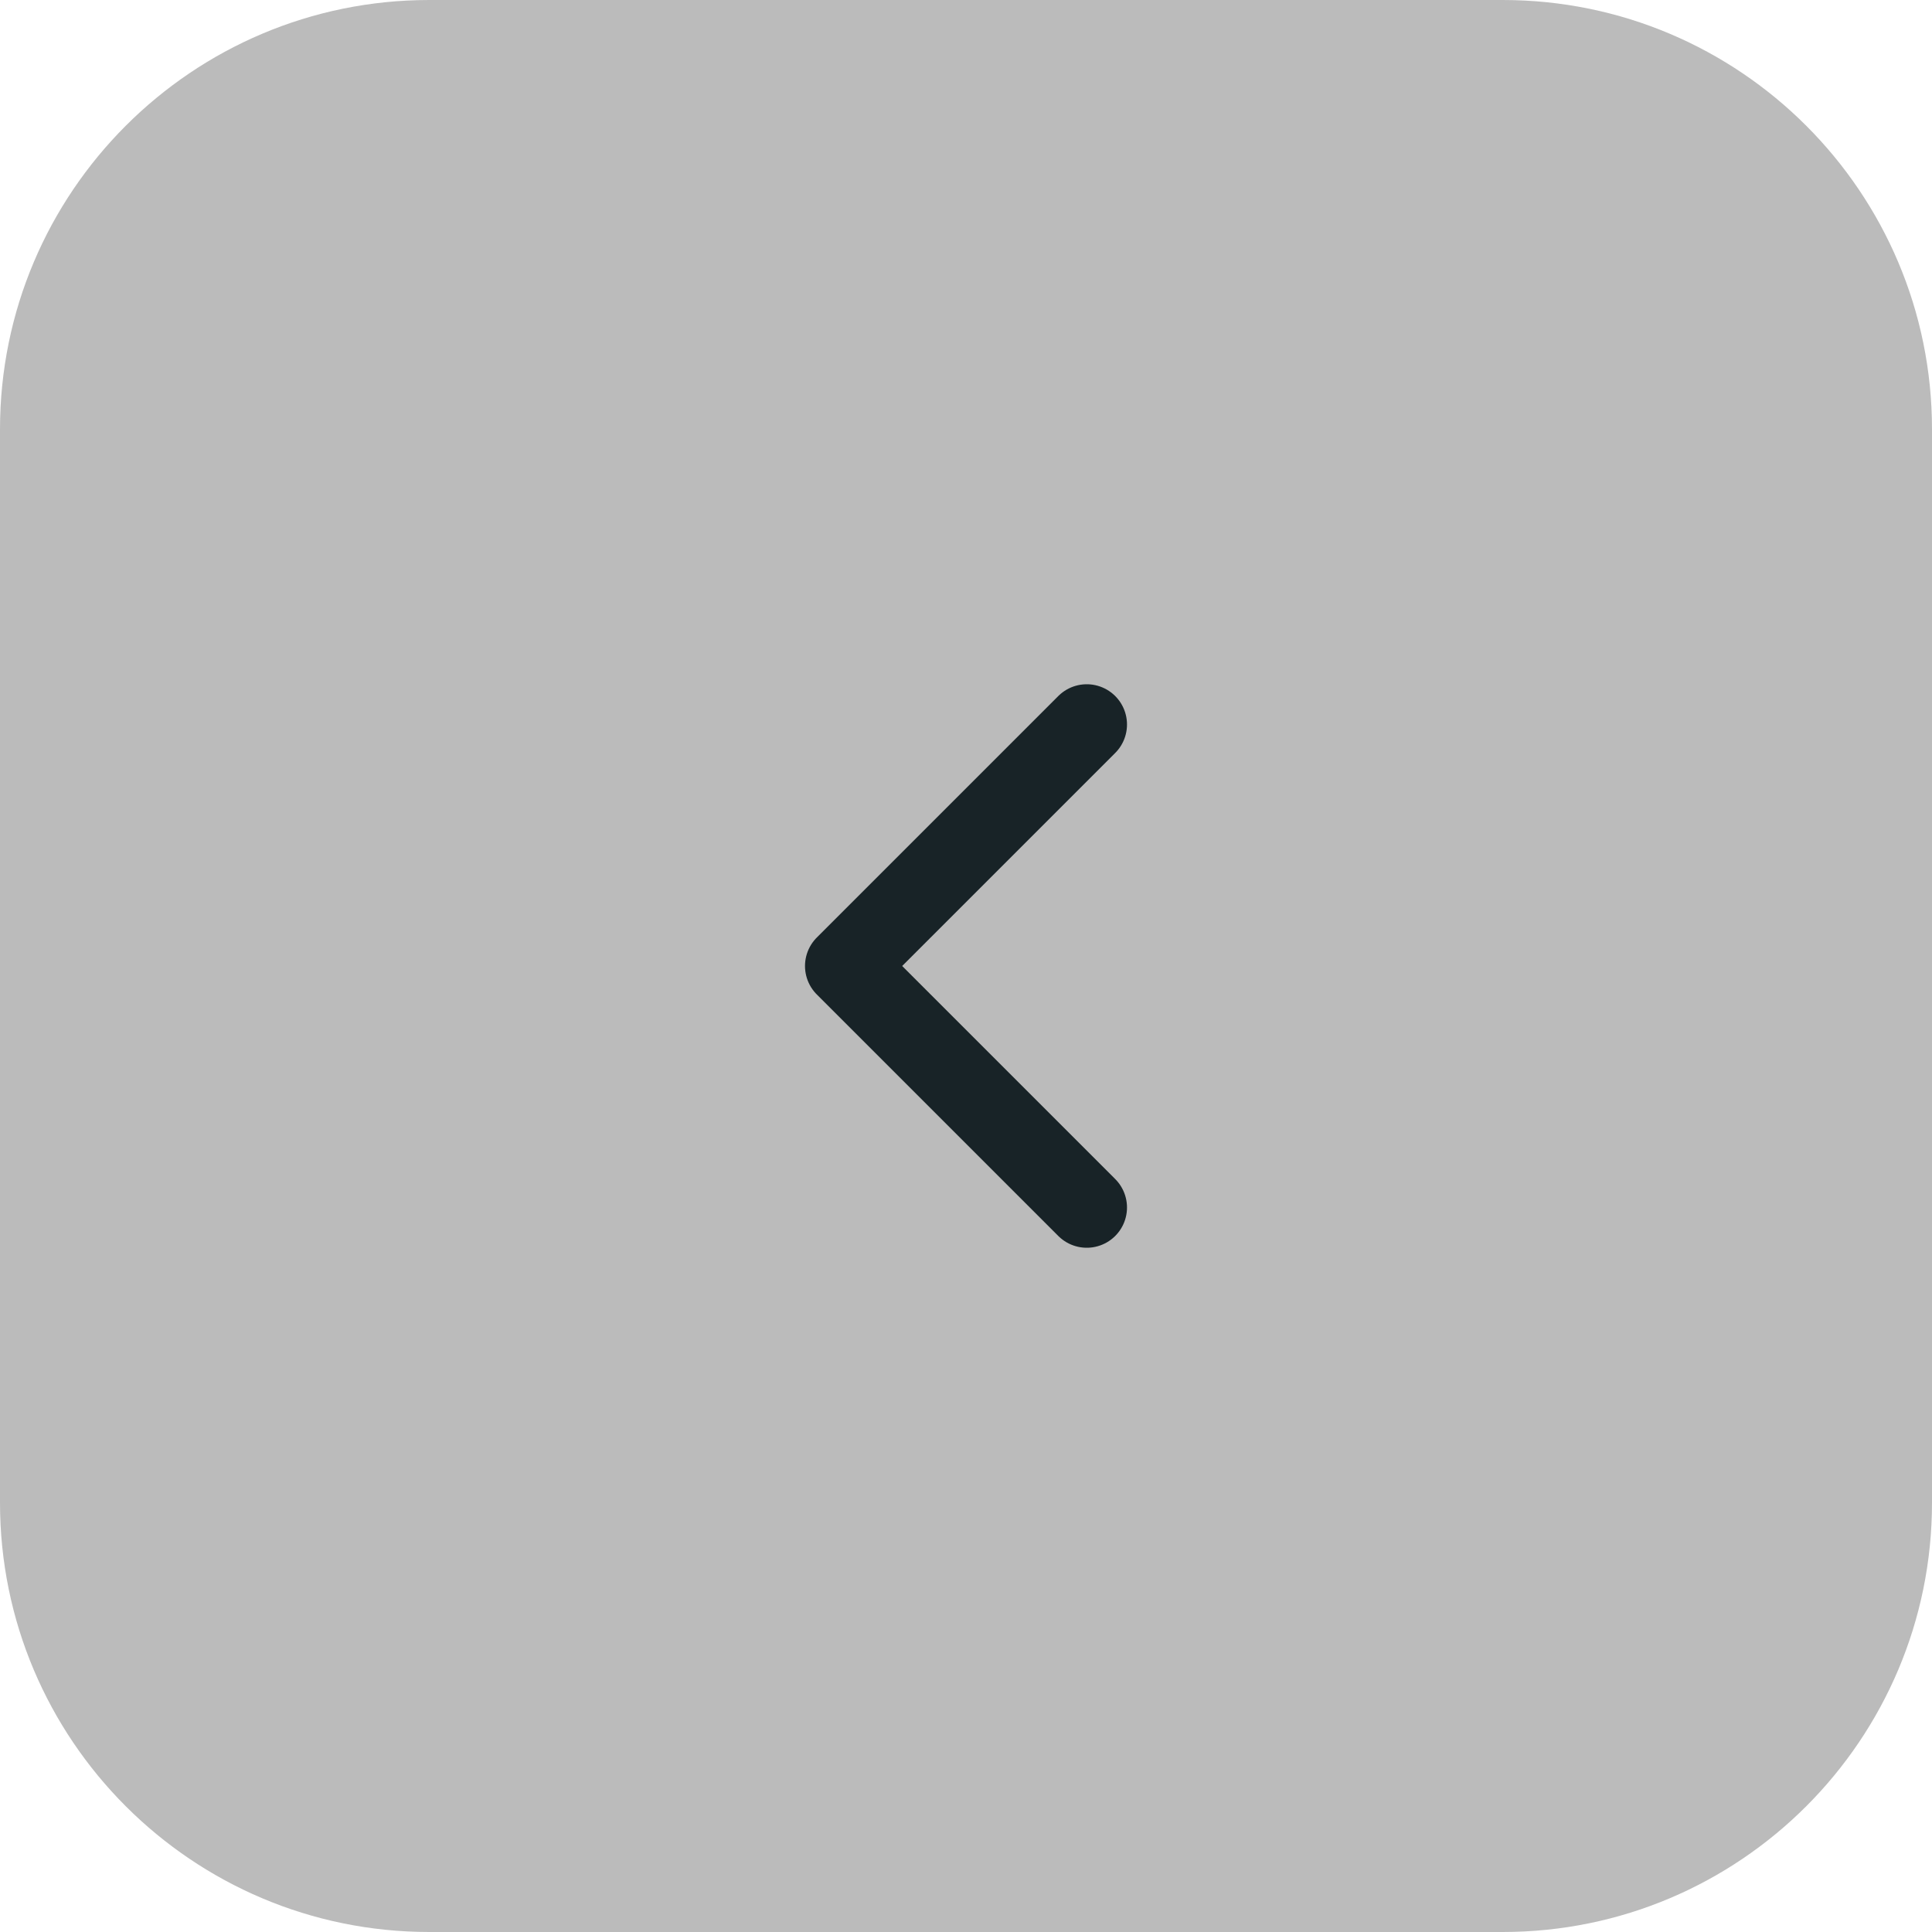 <?xml version="1.0" encoding="UTF-8"?> <svg xmlns="http://www.w3.org/2000/svg" width="36" height="36" viewBox="0 0 36 36" fill="none"><path d="M36 8C36 3.582 32.418 0 28 0H8C3.582 0 0 3.582 0 8V28C0 32.418 3.582 36 8 36H28C32.418 36 36 32.418 36 28V8Z" fill="#BBBBBB"></path><path d="M20.25 22.5L15.75 18L20.25 13.5" stroke="#182327" stroke-width="1.5" stroke-linecap="round" stroke-linejoin="round"></path></svg> 